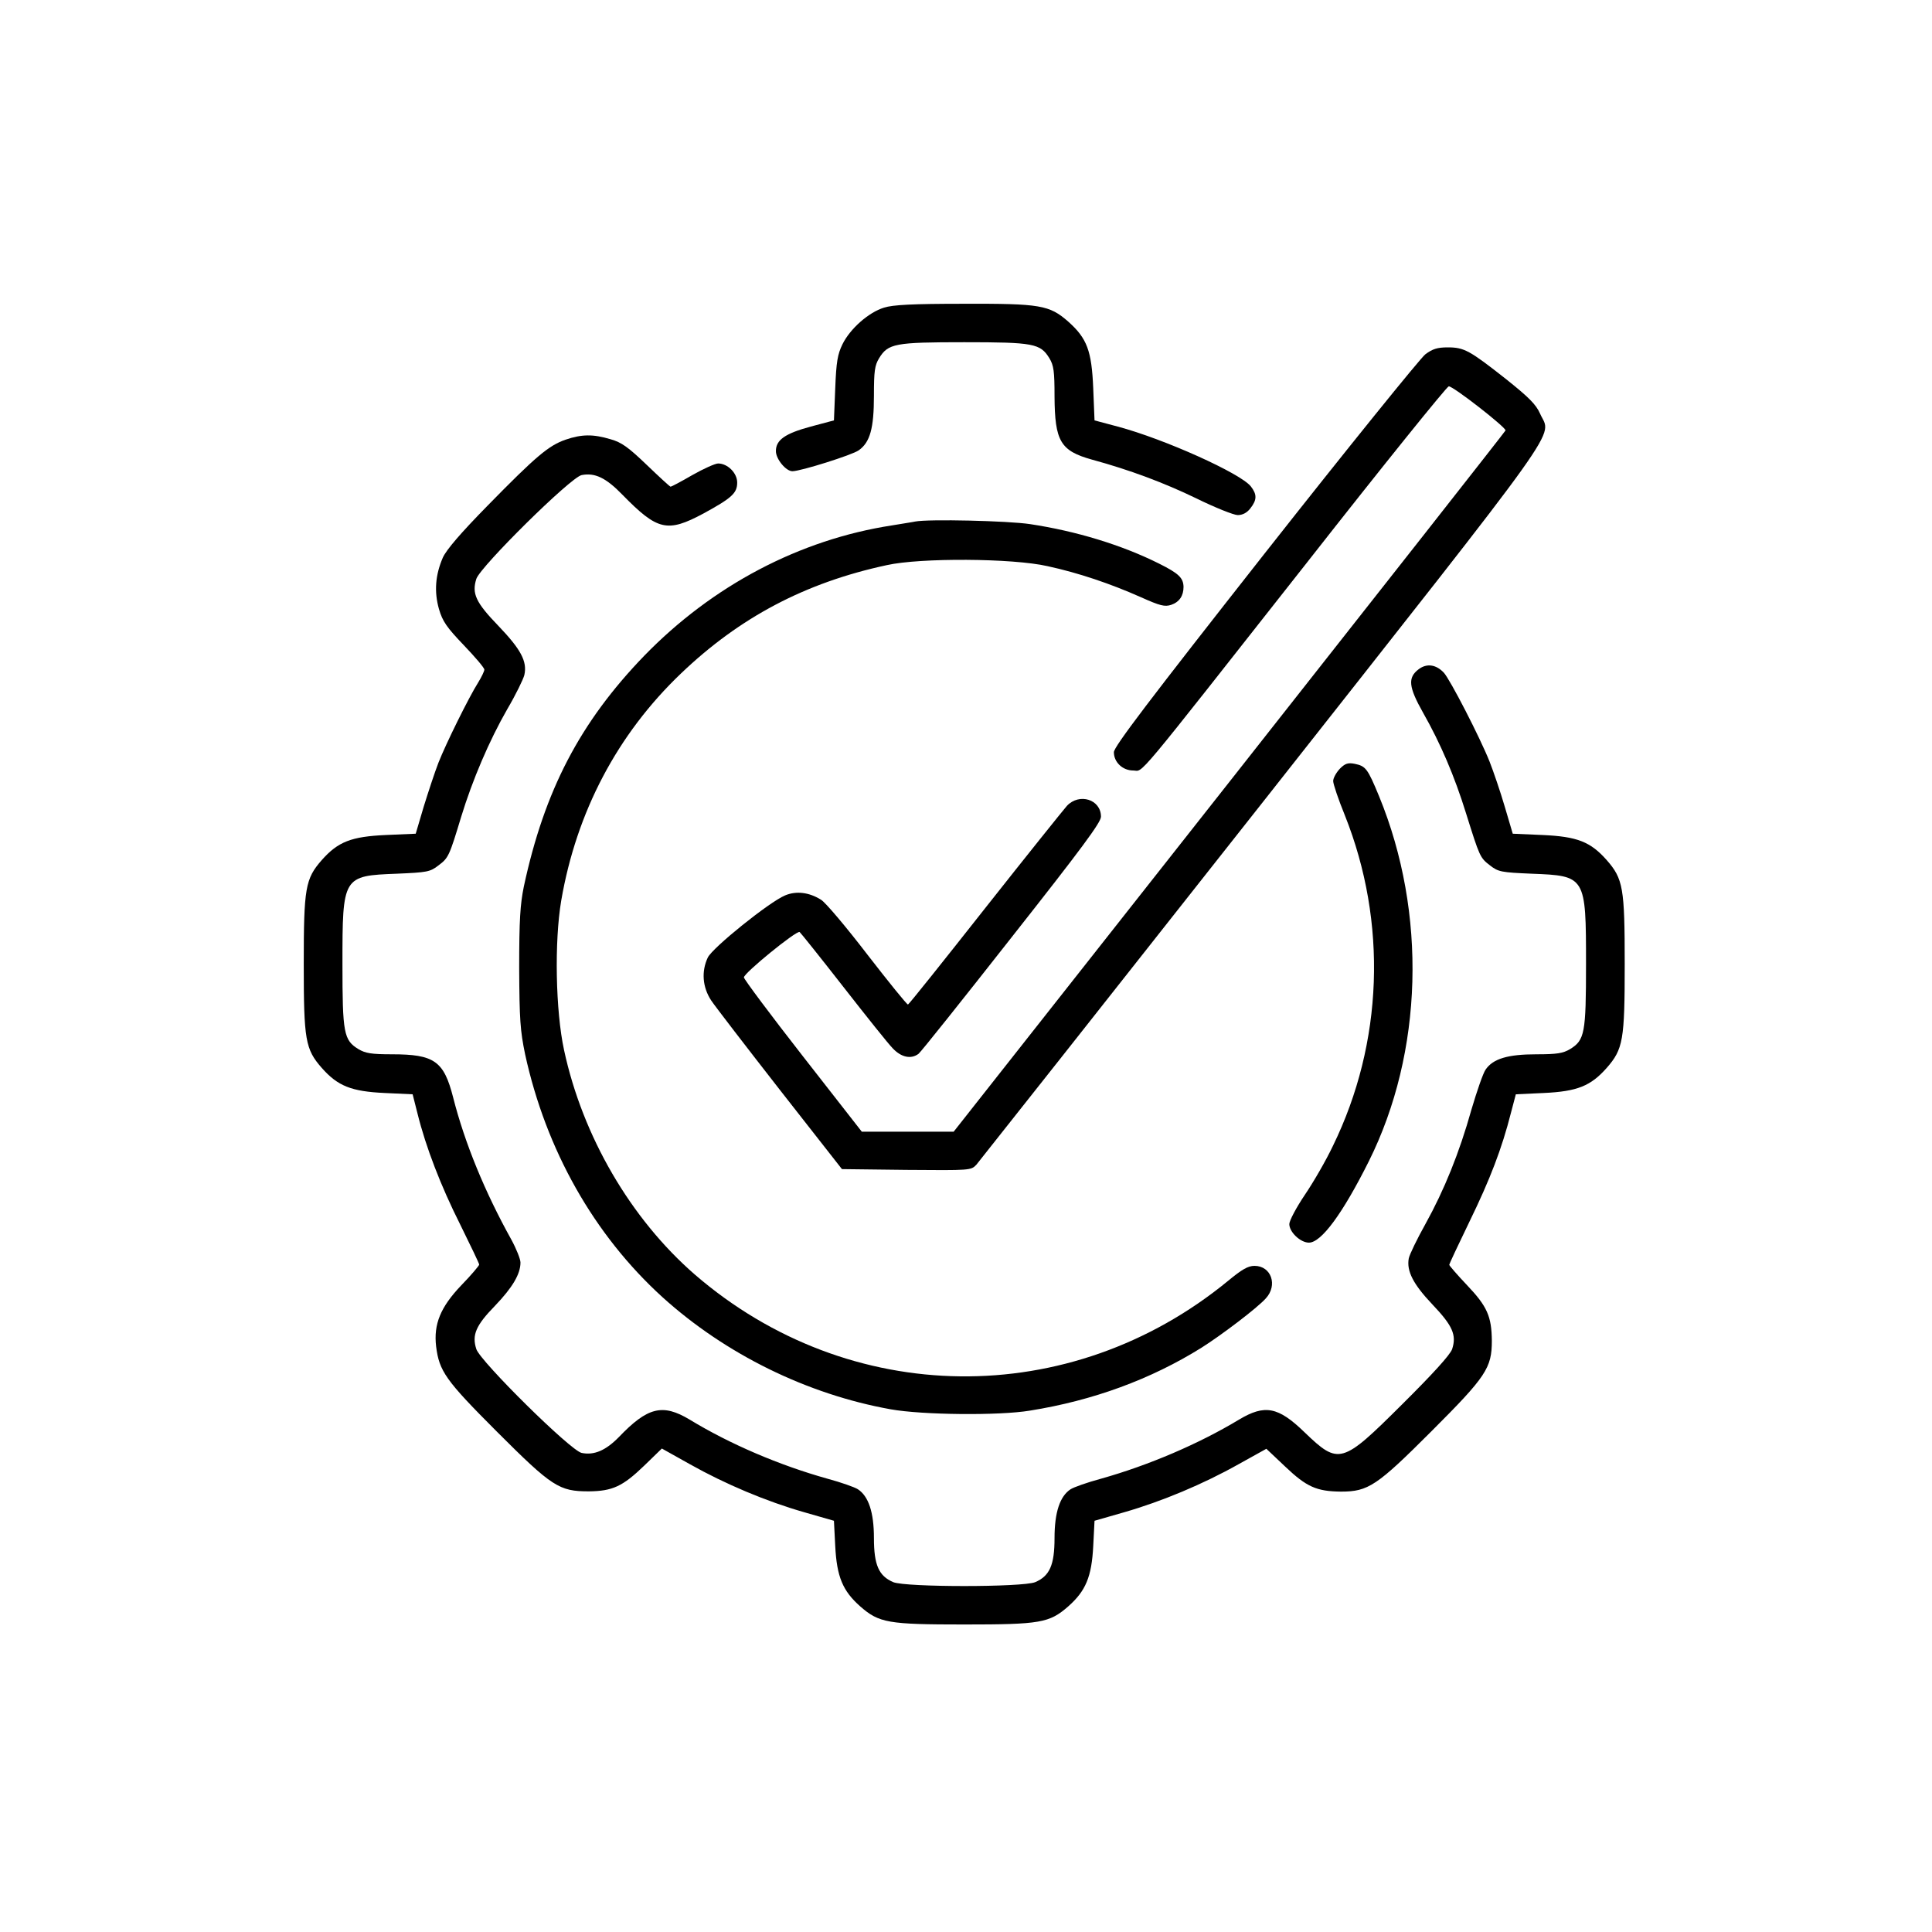 <?xml version="1.0" encoding="UTF-8"?> <svg xmlns="http://www.w3.org/2000/svg" width="547" height="547" viewBox="0 0 547 547" fill="none"><path d="M250.282 87.103C245.973 88.418 240.713 93.02 238.522 97.475C237.134 100.324 236.769 102.443 236.477 109.967L236.111 119.024L229.537 120.777C222.232 122.75 219.676 124.576 219.676 127.717C219.676 129.981 222.525 133.415 224.351 133.415C226.688 133.415 241.298 128.813 243.124 127.498C246.338 125.233 247.434 121.289 247.434 112.012C247.434 105.072 247.653 103.465 248.895 101.42C251.451 97.256 253.35 96.891 273 96.891C292.65 96.891 294.549 97.256 297.105 101.42C298.347 103.465 298.566 105.145 298.566 112.231C298.639 124.941 300.246 127.644 309.158 130.127C319.896 133.049 329.611 136.702 338.669 141.084C344.002 143.714 349.334 145.833 350.43 145.833C351.818 145.833 353.059 145.175 354.009 143.933C355.908 141.523 355.908 139.989 354.155 137.724C351.233 133.999 329.611 124.284 316.463 120.777L309.889 119.024L309.523 109.967C309.085 99.302 307.77 95.795 302.438 91.047C297.105 86.372 294.549 85.934 272.708 86.007C258.464 86.007 252.766 86.299 250.282 87.103Z" fill="black"></path><path d="M403.535 100.324C402.074 101.492 381.621 126.767 358.1 156.643C325.302 198.353 315.368 211.428 315.368 212.962C315.368 215.811 317.851 218.148 320.846 218.148C323.914 218.148 319.896 222.969 370.153 159.126C391.628 131.734 409.671 109.381 410.182 109.381C411.424 109.308 426.472 121.069 426.253 121.872C426.107 122.238 390.898 167.015 348.019 221.435L270.005 320.414H257.003H244.001L227.346 299.084C218.215 287.397 210.691 277.316 210.618 276.732C210.545 275.563 225.52 263.364 226.396 263.876C226.689 264.095 232.24 271.034 238.741 279.362C245.243 287.689 251.525 295.578 252.766 296.82C255.177 299.376 257.953 299.961 260.071 298.354C260.728 297.842 272.562 283.014 286.441 265.337C306.31 240.135 311.715 232.831 311.715 231.224C311.715 226.33 305.579 224.43 302.073 228.156C301.05 229.324 290.605 242.327 278.844 257.228C267.157 272.057 257.368 284.329 257.076 284.402C256.784 284.475 251.671 278.12 245.608 270.304C239.618 262.488 233.701 255.475 232.459 254.745C229.099 252.626 225.447 252.188 222.306 253.503C217.85 255.329 201.707 268.331 200.392 271.107C198.566 274.979 198.858 279.435 201.341 283.233C202.51 284.986 211.349 296.455 220.918 308.726L238.376 331.006L256.638 331.225C274.826 331.371 274.9 331.371 276.434 329.764C277.237 328.814 313.614 282.795 357.223 227.498C445.099 115.956 439.182 124.283 436.041 117.124C434.872 114.495 432.9 112.522 426.399 107.336C416.099 99.228 414.565 98.351 409.89 98.351C406.968 98.351 405.58 98.79 403.535 100.324Z" fill="black"></path><path d="M160.07 124.502C155.321 126.182 151.815 129.104 138.009 143.202C130.486 150.872 126.395 155.62 125.372 157.885C123.254 162.779 122.889 167.527 124.277 172.421C125.299 175.927 126.468 177.607 131.289 182.648C134.503 186.008 137.133 189.076 137.133 189.587C137.133 190.025 136.329 191.705 135.38 193.239C132.75 197.403 126.249 210.552 124.13 215.957C123.108 218.587 121.282 224.138 119.967 228.375L117.702 236.045L109.302 236.41C99.441 236.848 95.715 238.309 91.113 243.496C86.438 248.828 86 251.385 86 272.934C86 294.482 86.438 297.039 91.113 302.371C95.642 307.485 99.441 309.019 108.937 309.457L116.826 309.822L118.214 315.301C120.551 324.724 124.788 335.754 130.339 346.784C133.261 352.701 135.672 357.741 135.672 358.033C135.672 358.325 133.407 361.028 130.559 363.95C124.715 370.086 122.743 374.907 123.473 381.189C124.35 388.202 126.103 390.758 140.639 405.295C156.344 421 158.316 422.241 166.717 422.241C173.437 422.168 176.286 420.854 182.422 414.937L187.389 410.116L195.351 414.571C205.359 420.196 216.973 425.09 227.711 428.158L236.111 430.569L236.477 437.727C236.915 446.42 238.595 450.437 243.562 454.82C248.895 459.495 251.451 459.934 273 459.934C294.549 459.934 297.105 459.495 302.438 454.82C307.405 450.437 309.085 446.42 309.523 437.727L309.889 430.569L318.289 428.158C328.954 425.09 340.641 420.196 350.649 414.571L358.538 410.189L363.87 415.229C369.933 421 372.782 422.241 379.648 422.314C387.391 422.314 389.802 420.707 405.288 405.221C420.774 389.736 422.381 387.325 422.381 379.582C422.308 372.716 421.066 369.867 415.368 363.877C412.593 360.955 410.328 358.325 410.328 358.106C410.328 357.814 412.958 352.262 416.099 345.761C421.87 333.928 425.23 325.162 427.786 315.082L429.174 309.822L437.063 309.457C446.559 309.019 450.358 307.485 454.887 302.371C459.562 297.039 460 294.482 460 272.934C460 251.385 459.562 248.828 454.887 243.496C450.285 238.309 446.559 236.848 436.698 236.41L428.298 236.045L426.033 228.375C424.791 224.138 422.819 218.368 421.723 215.592C418.948 208.652 410.547 192.363 408.794 190.464C406.603 188.126 403.973 187.761 401.709 189.441C398.495 191.852 398.787 194.481 402.95 201.859C407.845 210.479 411.789 219.682 415.076 230.274C418.948 242.619 419.021 242.838 421.87 245.03C424.207 246.856 425.084 247.002 433.63 247.367C448.97 247.952 449.043 248.098 449.043 272.934C449.043 292.583 448.678 294.482 444.514 297.039C442.542 298.208 440.862 298.5 435.018 298.5C426.91 298.5 422.746 299.742 420.628 302.81C419.897 303.832 418.144 308.946 416.61 314.132C413.177 326.404 408.867 336.996 403.608 346.492C401.197 350.802 399.079 355.184 398.86 356.28C398.202 359.859 400.102 363.585 405.58 369.355C411.278 375.345 412.446 377.975 411.132 381.993C410.547 383.6 405.799 388.859 396.961 397.625C379.941 414.571 379.064 414.864 369.349 405.514C361.898 398.282 358.1 397.552 350.795 401.934C339.4 408.801 325.229 414.864 311.715 418.662C307.916 419.685 303.972 421.073 303.095 421.657C300.1 423.629 298.566 428.158 298.566 435.463C298.566 443.133 297.179 446.201 293.088 447.954C289.436 449.415 256.564 449.415 252.912 447.954C248.821 446.201 247.434 443.133 247.434 435.463C247.434 428.158 245.9 423.629 242.905 421.657C242.028 421.073 238.084 419.685 234.285 418.662C220.698 414.864 206.673 408.874 195.278 401.934C187.608 397.332 183.371 398.355 175.19 406.902C171.465 410.7 168.178 412.088 164.671 411.357C161.53 410.7 136.11 385.572 134.868 381.993C133.554 377.975 134.722 375.272 140.128 369.721C145.095 364.534 147.359 360.736 147.359 357.449C147.359 356.499 146.191 353.577 144.803 351.021C137.279 337.507 131.581 323.628 128.294 310.699C125.664 300.399 122.962 298.5 110.982 298.5C105.138 298.5 103.458 298.208 101.486 297.039C97.322 294.482 96.957 292.583 96.957 272.934C96.957 248.098 97.03 247.952 112.37 247.367C120.916 247.002 121.793 246.856 124.13 245.03C126.979 242.911 127.198 242.4 130.559 231.297C133.773 220.778 138.521 209.675 143.634 200.763C146.045 196.673 148.163 192.29 148.455 191.121C149.332 187.25 147.432 183.816 141.15 177.242C134.649 170.522 133.554 168.038 134.868 163.875C136.11 160.295 161.53 135.167 164.671 134.51C168.397 133.779 171.538 135.24 176.213 140.061C186.147 150.215 188.923 150.872 199.15 145.394C207.185 141.011 208.719 139.623 208.719 136.628C208.719 133.925 206.016 131.223 203.313 131.223C202.51 131.223 199.223 132.684 196.009 134.51C192.868 136.336 190.092 137.797 189.873 137.797C189.654 137.797 186.659 135.021 183.152 131.661C177.893 126.621 175.994 125.233 172.853 124.356C167.959 122.895 164.745 122.895 160.07 124.502Z" fill="black"></path><path d="M259.121 147.658C258.537 147.804 255.542 148.243 252.547 148.754C226.396 152.771 201.706 165.774 182.349 185.716C164.233 204.489 154.153 223.773 148.309 251.019C147.286 256.06 146.994 260.443 146.994 274.029C147.067 288.712 147.286 291.78 148.674 298.5C154.591 325.6 168.178 349.633 187.535 367.237C205.359 383.38 228.514 394.776 252.182 399.012C261.166 400.619 282.934 400.839 291.627 399.378C309.45 396.529 325.813 390.539 340.203 381.554C345.755 378.048 355.908 370.378 358.392 367.602C361.825 363.877 359.926 358.398 355.178 358.398C353.352 358.398 351.598 359.421 347.8 362.562C303.022 399.378 240.421 398.647 196.666 360.809C178.55 345.031 164.964 321.729 159.704 297.331C157.294 286.228 156.929 266.578 158.901 254.964C163.211 229.909 174.752 207.922 192.795 190.683C209.376 174.832 227.93 164.97 251.086 160.003C260.582 157.885 286.66 158.031 296.594 160.295C305.36 162.194 314.418 165.262 322.964 169.061C328.516 171.544 329.757 171.837 331.584 171.252C333.921 170.449 335.09 168.696 335.09 166.139C335.017 163.582 333.702 162.341 328.15 159.565C317.632 154.305 304.702 150.361 291.627 148.389C285.272 147.439 262.846 146.928 259.121 147.658Z" fill="black"></path><path d="M379.356 217.637C378.334 218.733 377.457 220.267 377.457 221.143C377.457 221.947 378.918 226.33 380.744 230.786C392.87 261.173 391.628 295.286 377.384 324.432C375.485 328.449 371.905 334.658 369.422 338.311C367.011 341.89 365.039 345.615 365.039 346.565C365.039 348.829 368.18 351.824 370.591 351.824C374.097 351.824 380.16 343.57 387.538 328.814C402.95 297.916 404.046 258.543 390.459 225.453C387.172 217.491 386.661 216.907 383.52 216.249C381.621 215.884 380.817 216.176 379.356 217.637Z" fill="black"></path></svg> 